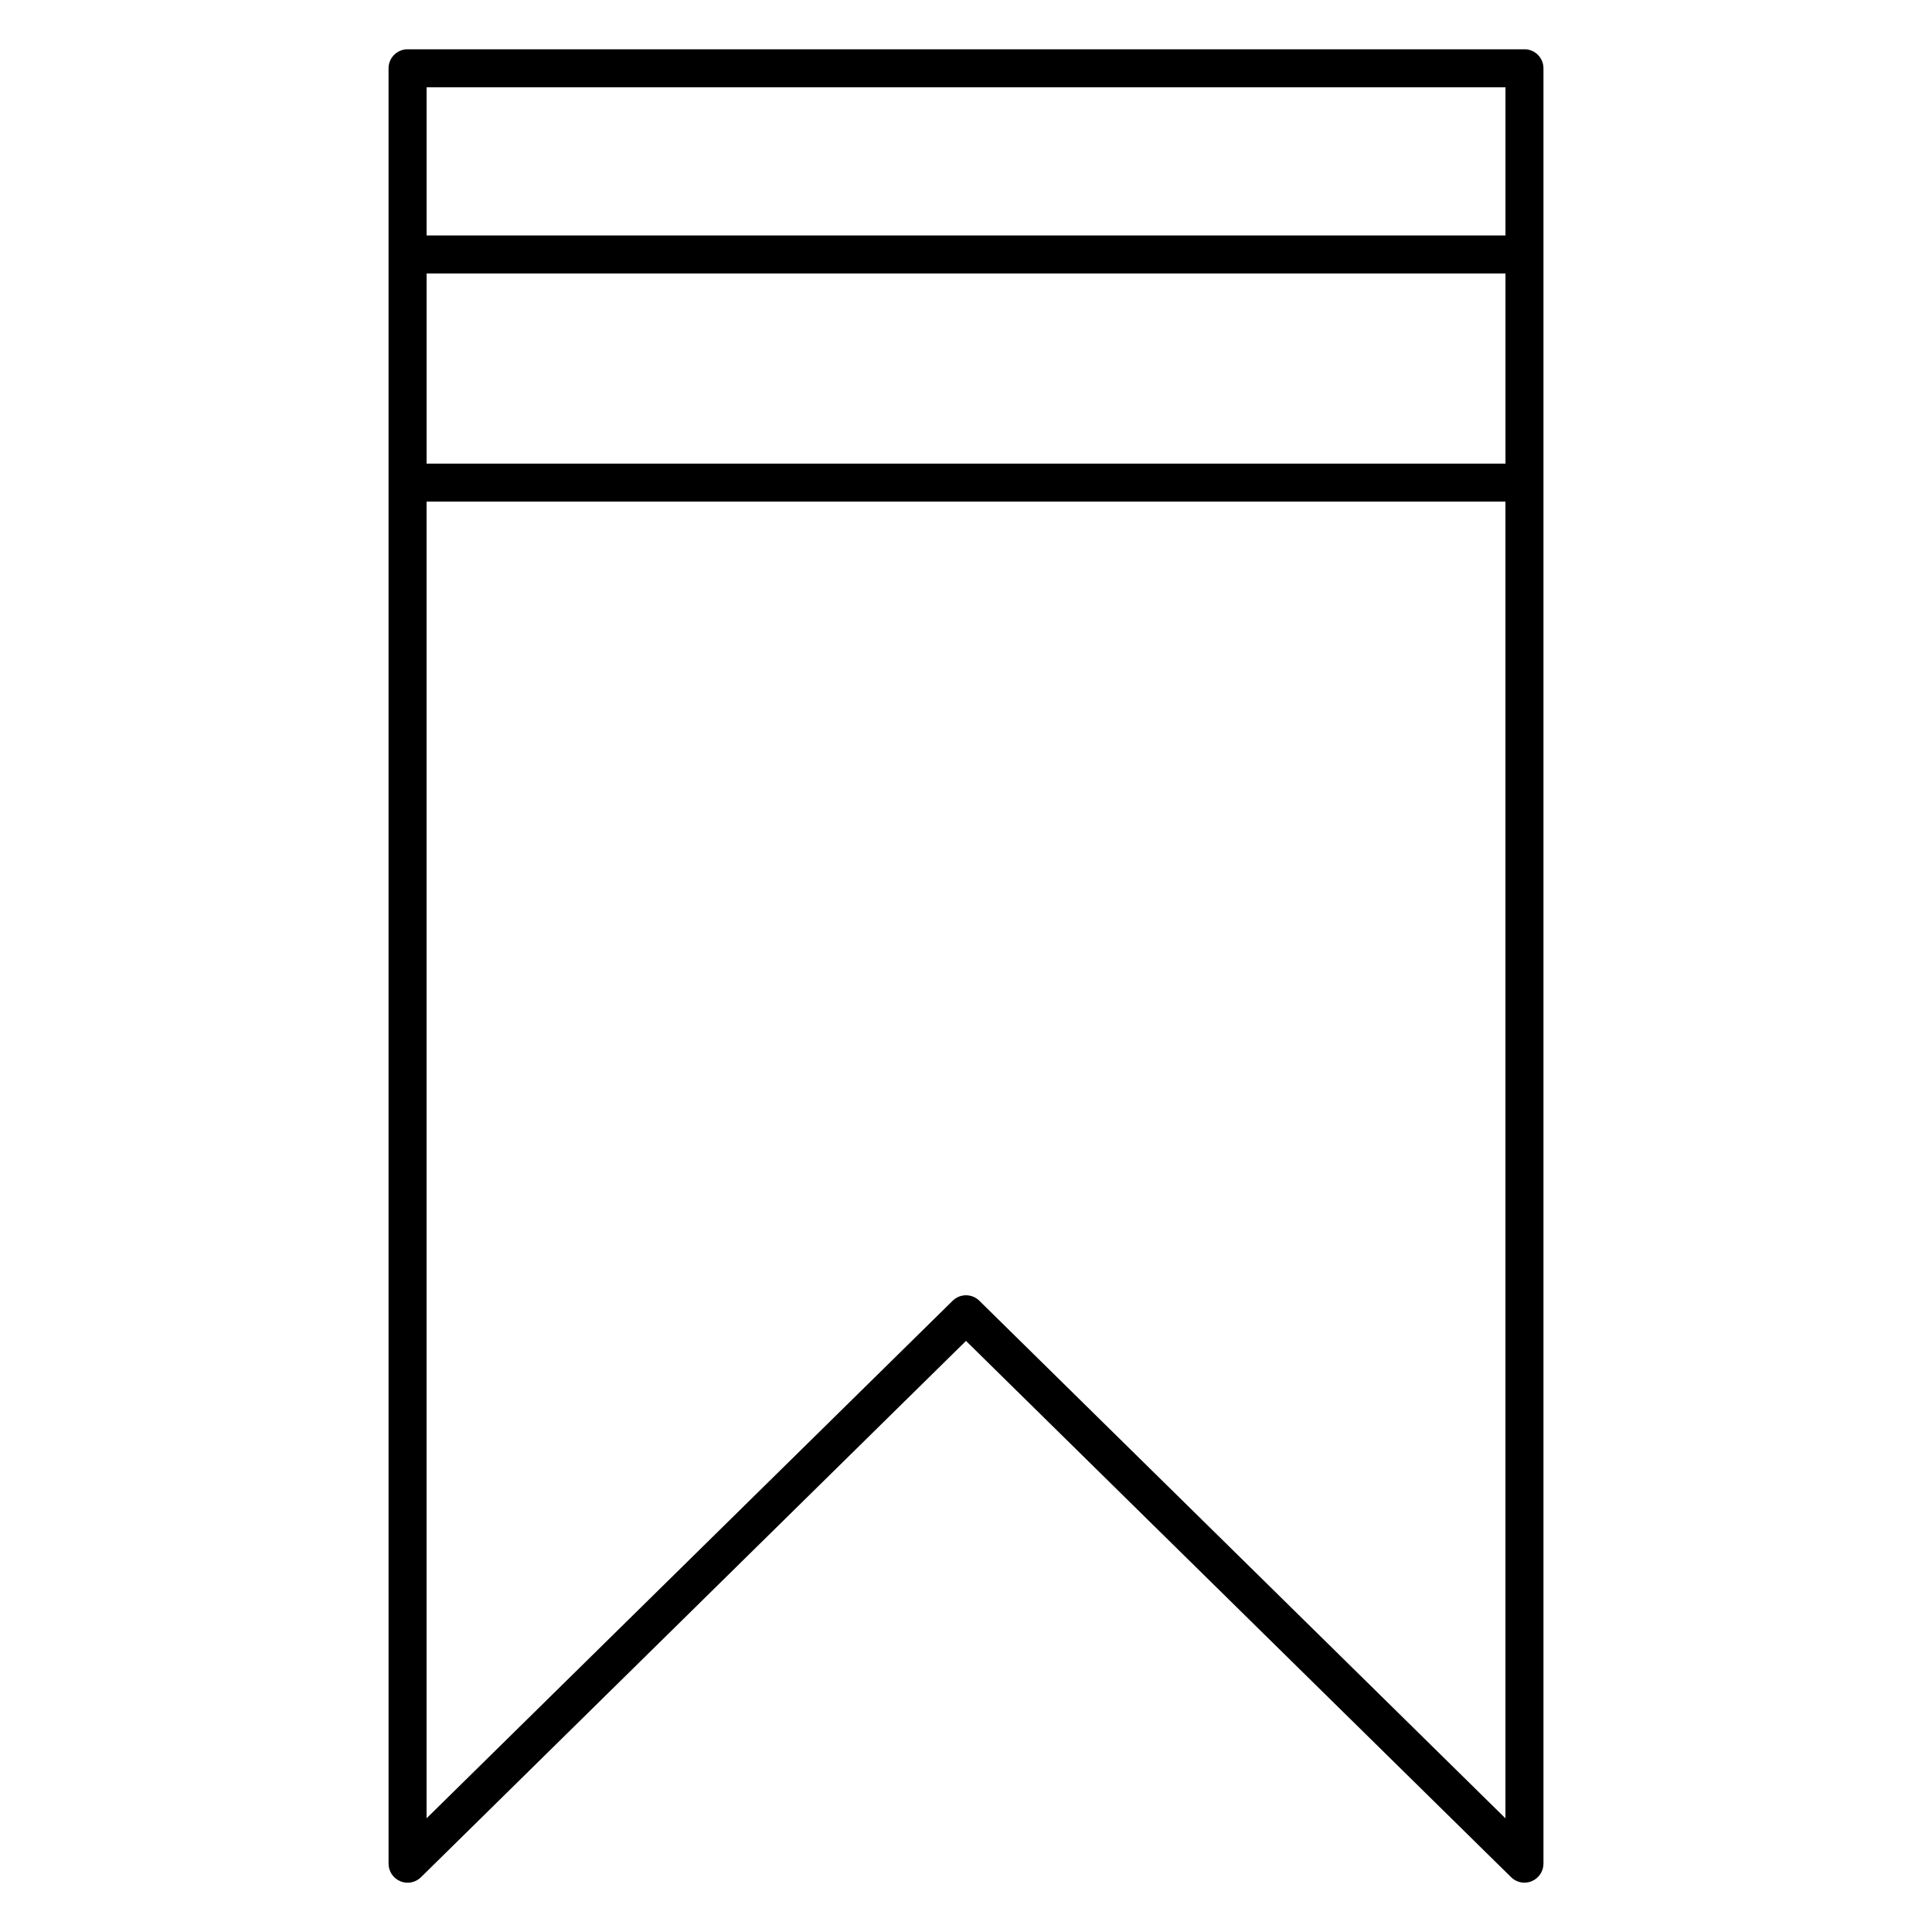 <?xml version="1.0" encoding="UTF-8"?>
<!-- Uploaded to: ICON Repo, www.svgrepo.com, Generator: ICON Repo Mixer Tools -->
<svg fill="#000000" width="800px" height="800px" version="1.1" viewBox="144 144 512 512" xmlns="http://www.w3.org/2000/svg">
 <path d="m548 157.06h-295.99c-2.781 0-5.039 2.258-5.039 5.039v109.8l0.004 366c0 2.023 1.219 3.859 3.094 4.644 1.875 0.797 4.031 0.371 5.481-1.047l144.45-142.14 144.46 142.12c0.969 0.945 2.238 1.449 3.535 1.449 0.656 0 1.32-0.133 1.945-0.395 1.875-0.785 3.094-2.621 3.094-4.644v-475.79c0-2.793-2.258-5.039-5.039-5.039zm-5.035 10.074v39.258h-285.91v-39.258zm0 99.727h-285.91v-50.391h285.91zm-139.43 221.85c-0.977-0.969-2.258-1.449-3.535-1.449-1.281 0-2.551 0.484-3.535 1.449l-139.42 137.16v-348.94h285.91v348.94z"/>
</svg>
